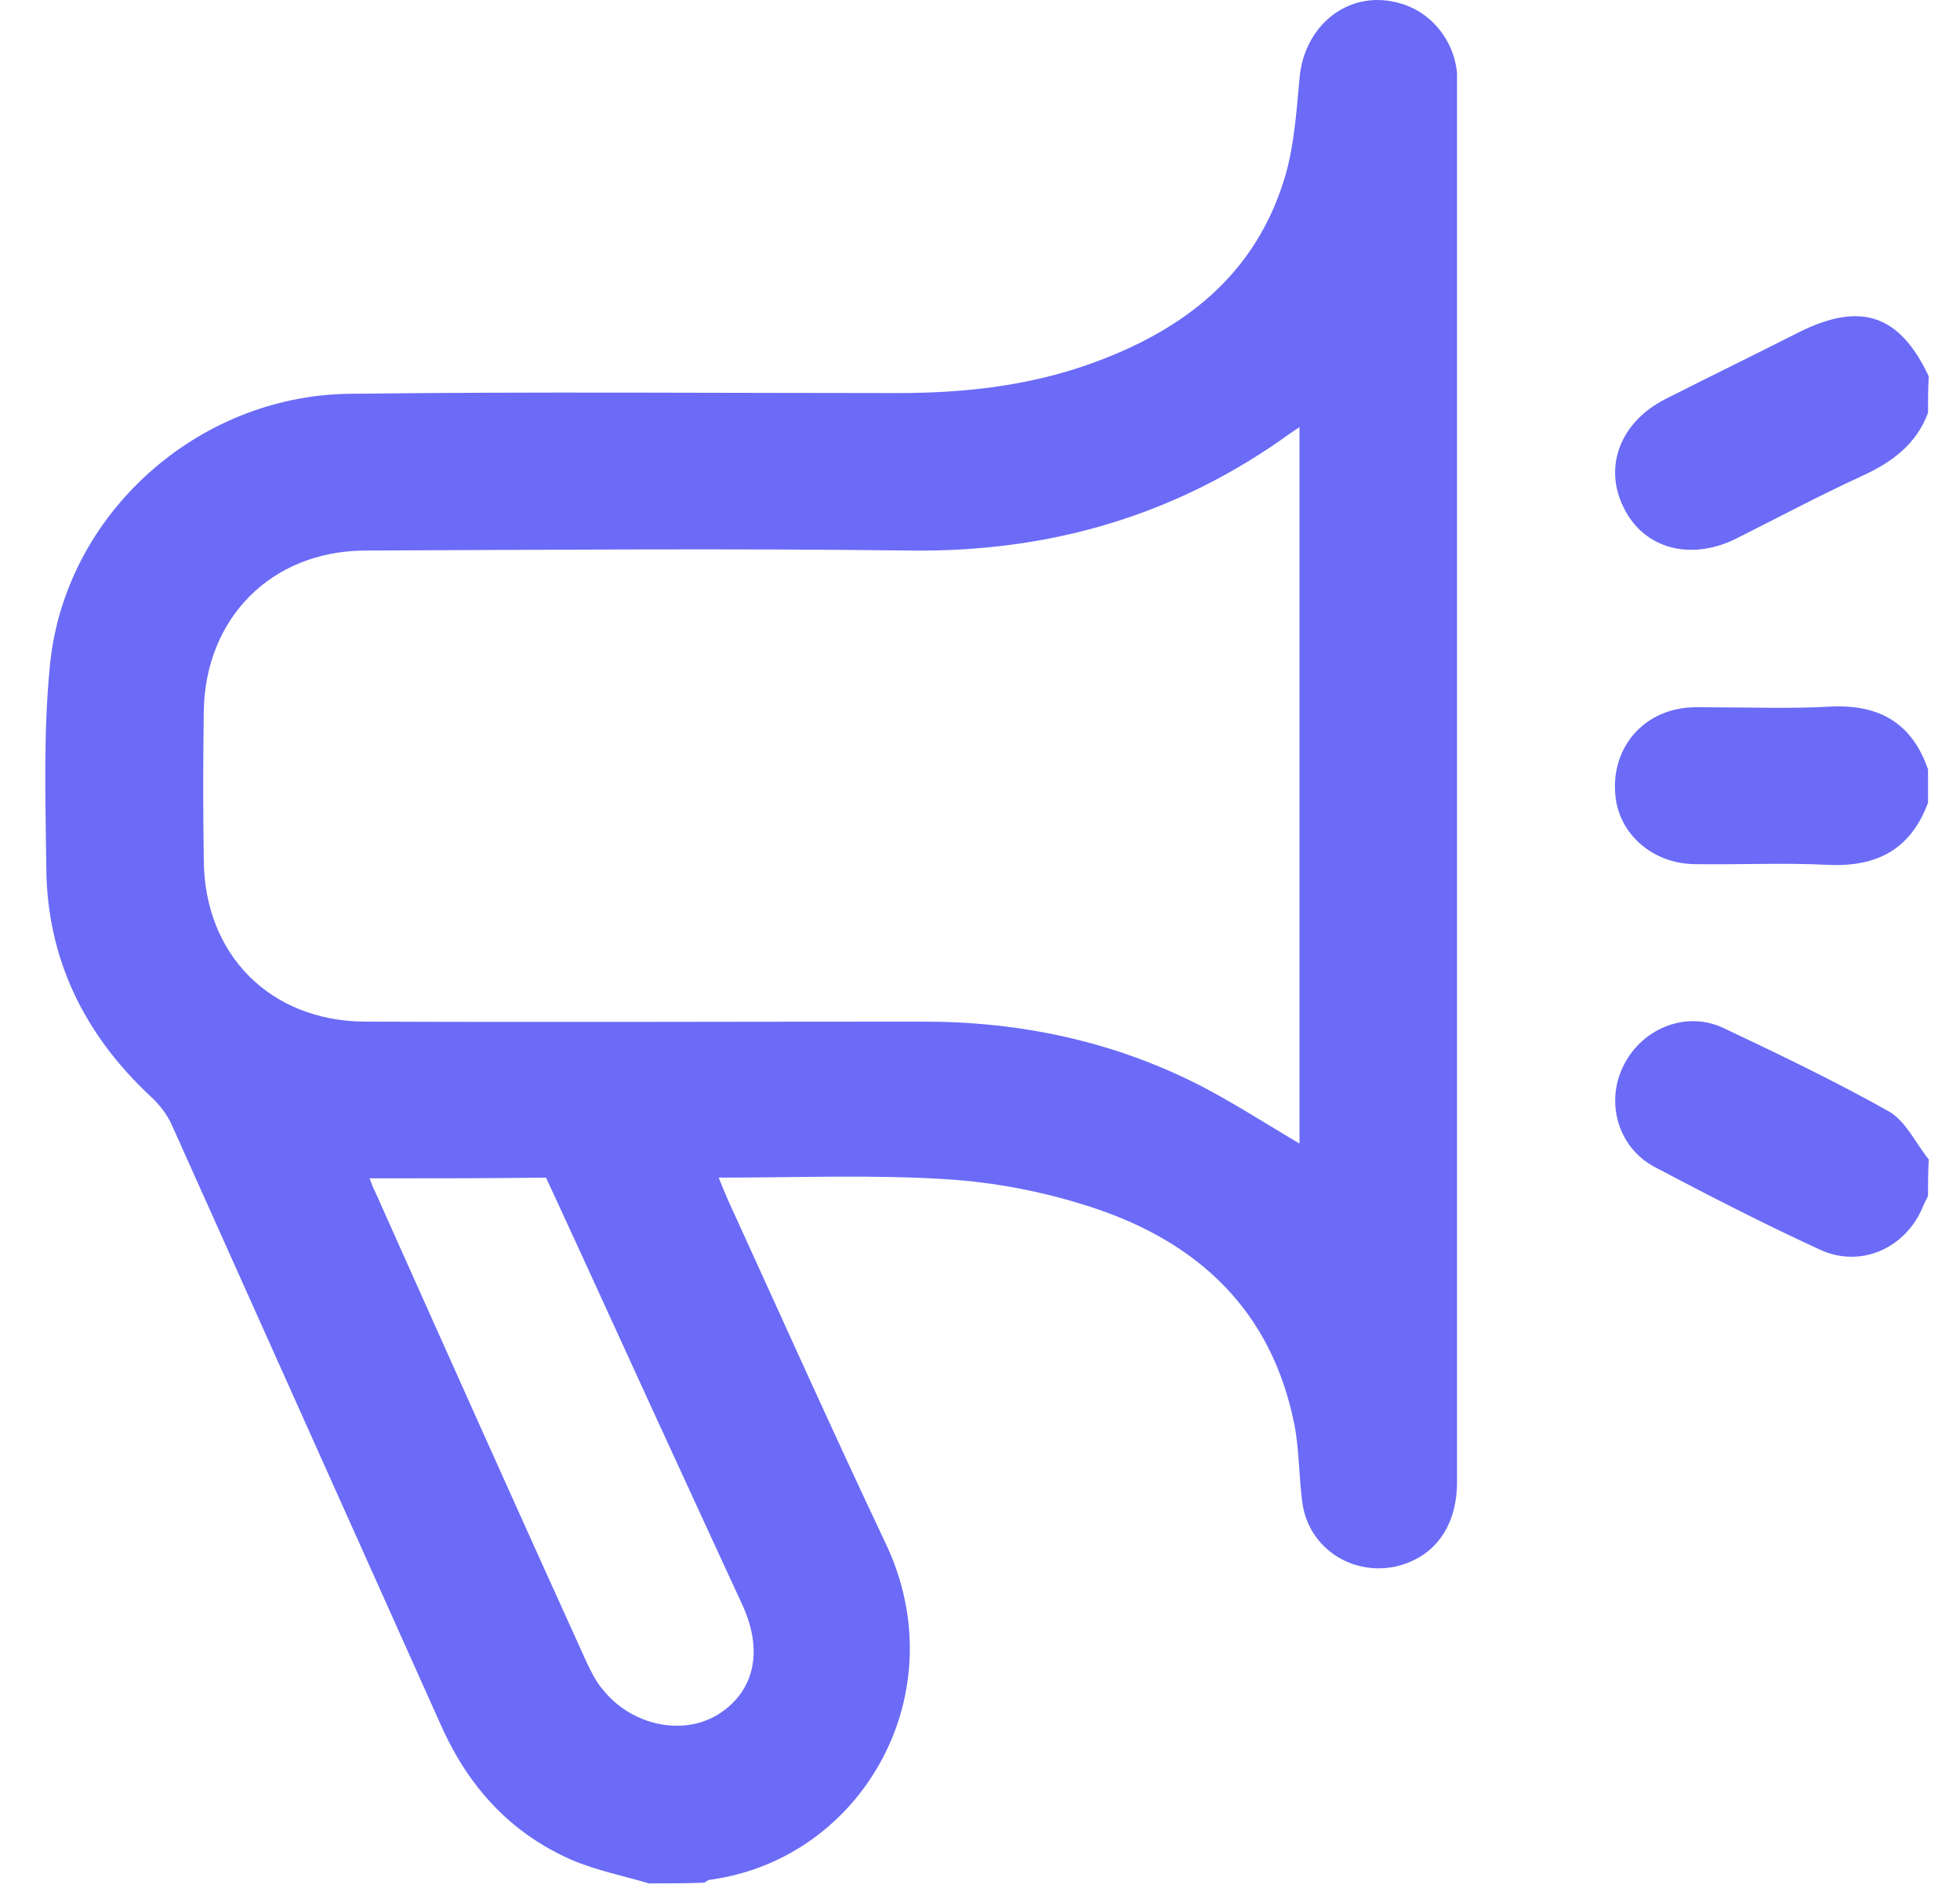 <svg width="32" height="31" viewBox="0 0 32 31" fill="none" xmlns="http://www.w3.org/2000/svg">
<path d="M10.597 30.747C10.176 30.623 9.743 30.537 9.335 30.364C8.346 29.931 7.666 29.189 7.221 28.213C5.75 24.936 4.279 21.648 2.808 18.372C2.734 18.199 2.598 18.026 2.462 17.902C1.374 16.888 0.768 15.652 0.756 14.168C0.743 13.056 0.706 11.943 0.817 10.843C1.065 8.395 3.216 6.466 5.688 6.429C8.68 6.392 11.672 6.417 14.652 6.417C15.715 6.417 16.765 6.306 17.779 5.947C19.312 5.403 20.499 4.5 20.981 2.881C21.13 2.374 21.167 1.818 21.216 1.286C21.29 0.384 22.057 -0.197 22.885 0.062C23.38 0.211 23.738 0.668 23.788 1.187C23.788 1.261 23.788 1.348 23.788 1.422C23.788 9.013 23.788 16.604 23.788 24.195C23.788 24.936 23.404 25.443 22.762 25.579C22.057 25.715 21.377 25.27 21.266 24.553C21.204 24.12 21.216 23.675 21.13 23.243C20.759 21.401 19.572 20.288 17.854 19.719C17.075 19.46 16.246 19.299 15.431 19.25C14.219 19.175 12.995 19.225 11.734 19.225C11.783 19.348 11.833 19.472 11.882 19.583C12.735 21.45 13.576 23.329 14.454 25.184C15.628 27.632 14.083 30.339 11.61 30.685C11.573 30.685 11.536 30.71 11.499 30.735C11.202 30.747 10.893 30.747 10.597 30.747ZM21.216 6.973C21.142 7.023 21.105 7.047 21.068 7.072C19.226 8.407 17.161 9.013 14.886 8.988C11.907 8.951 8.927 8.976 5.948 8.988C4.427 9.001 3.352 10.089 3.327 11.609C3.315 12.425 3.315 13.229 3.327 14.045C3.339 15.59 4.415 16.666 5.948 16.678C8.989 16.69 12.031 16.678 15.072 16.678C16.667 16.678 18.187 17 19.609 17.729C20.153 18.013 20.672 18.347 21.216 18.669C21.216 14.762 21.216 10.892 21.216 6.973ZM6.034 19.237C6.072 19.324 6.084 19.386 6.121 19.447C7.271 22.019 8.421 24.59 9.583 27.149C9.657 27.298 9.731 27.459 9.842 27.582C10.3 28.163 11.14 28.349 11.722 27.99C12.315 27.619 12.463 26.964 12.13 26.222C11.82 25.555 11.511 24.875 11.202 24.207C10.436 22.55 9.682 20.881 8.915 19.225C7.951 19.237 6.999 19.237 6.034 19.237Z" fill="#6B6BF7"/>
<path d="M31.478 19.521C31.453 19.583 31.416 19.645 31.391 19.707C31.107 20.387 30.365 20.708 29.71 20.399C28.795 19.979 27.905 19.521 27.015 19.052C26.409 18.73 26.199 17.976 26.52 17.37C26.829 16.777 27.546 16.493 28.152 16.789C29.067 17.222 29.969 17.655 30.847 18.149C31.119 18.31 31.28 18.669 31.49 18.928C31.478 19.126 31.478 19.324 31.478 19.521Z" fill="#6B6BF7"/>
<path d="M31.478 6.738C31.292 7.245 30.896 7.542 30.414 7.764C29.71 8.086 29.017 8.457 28.325 8.803C27.583 9.161 26.829 8.951 26.508 8.284C26.174 7.616 26.458 6.887 27.188 6.516C27.917 6.145 28.659 5.786 29.388 5.415C30.39 4.921 31.02 5.143 31.49 6.145C31.478 6.343 31.478 6.54 31.478 6.738Z" fill="#6B6BF7"/>
<path d="M31.478 13.105C31.193 13.872 30.637 14.156 29.846 14.119C29.116 14.082 28.387 14.119 27.657 14.107C26.965 14.094 26.421 13.6 26.372 12.969C26.31 12.277 26.742 11.696 27.41 11.572C27.583 11.535 27.769 11.547 27.942 11.547C28.597 11.547 29.24 11.572 29.895 11.535C30.686 11.498 31.218 11.807 31.478 12.561C31.478 12.734 31.478 12.92 31.478 13.105Z" fill="#6B6BF7"/>
</svg>
